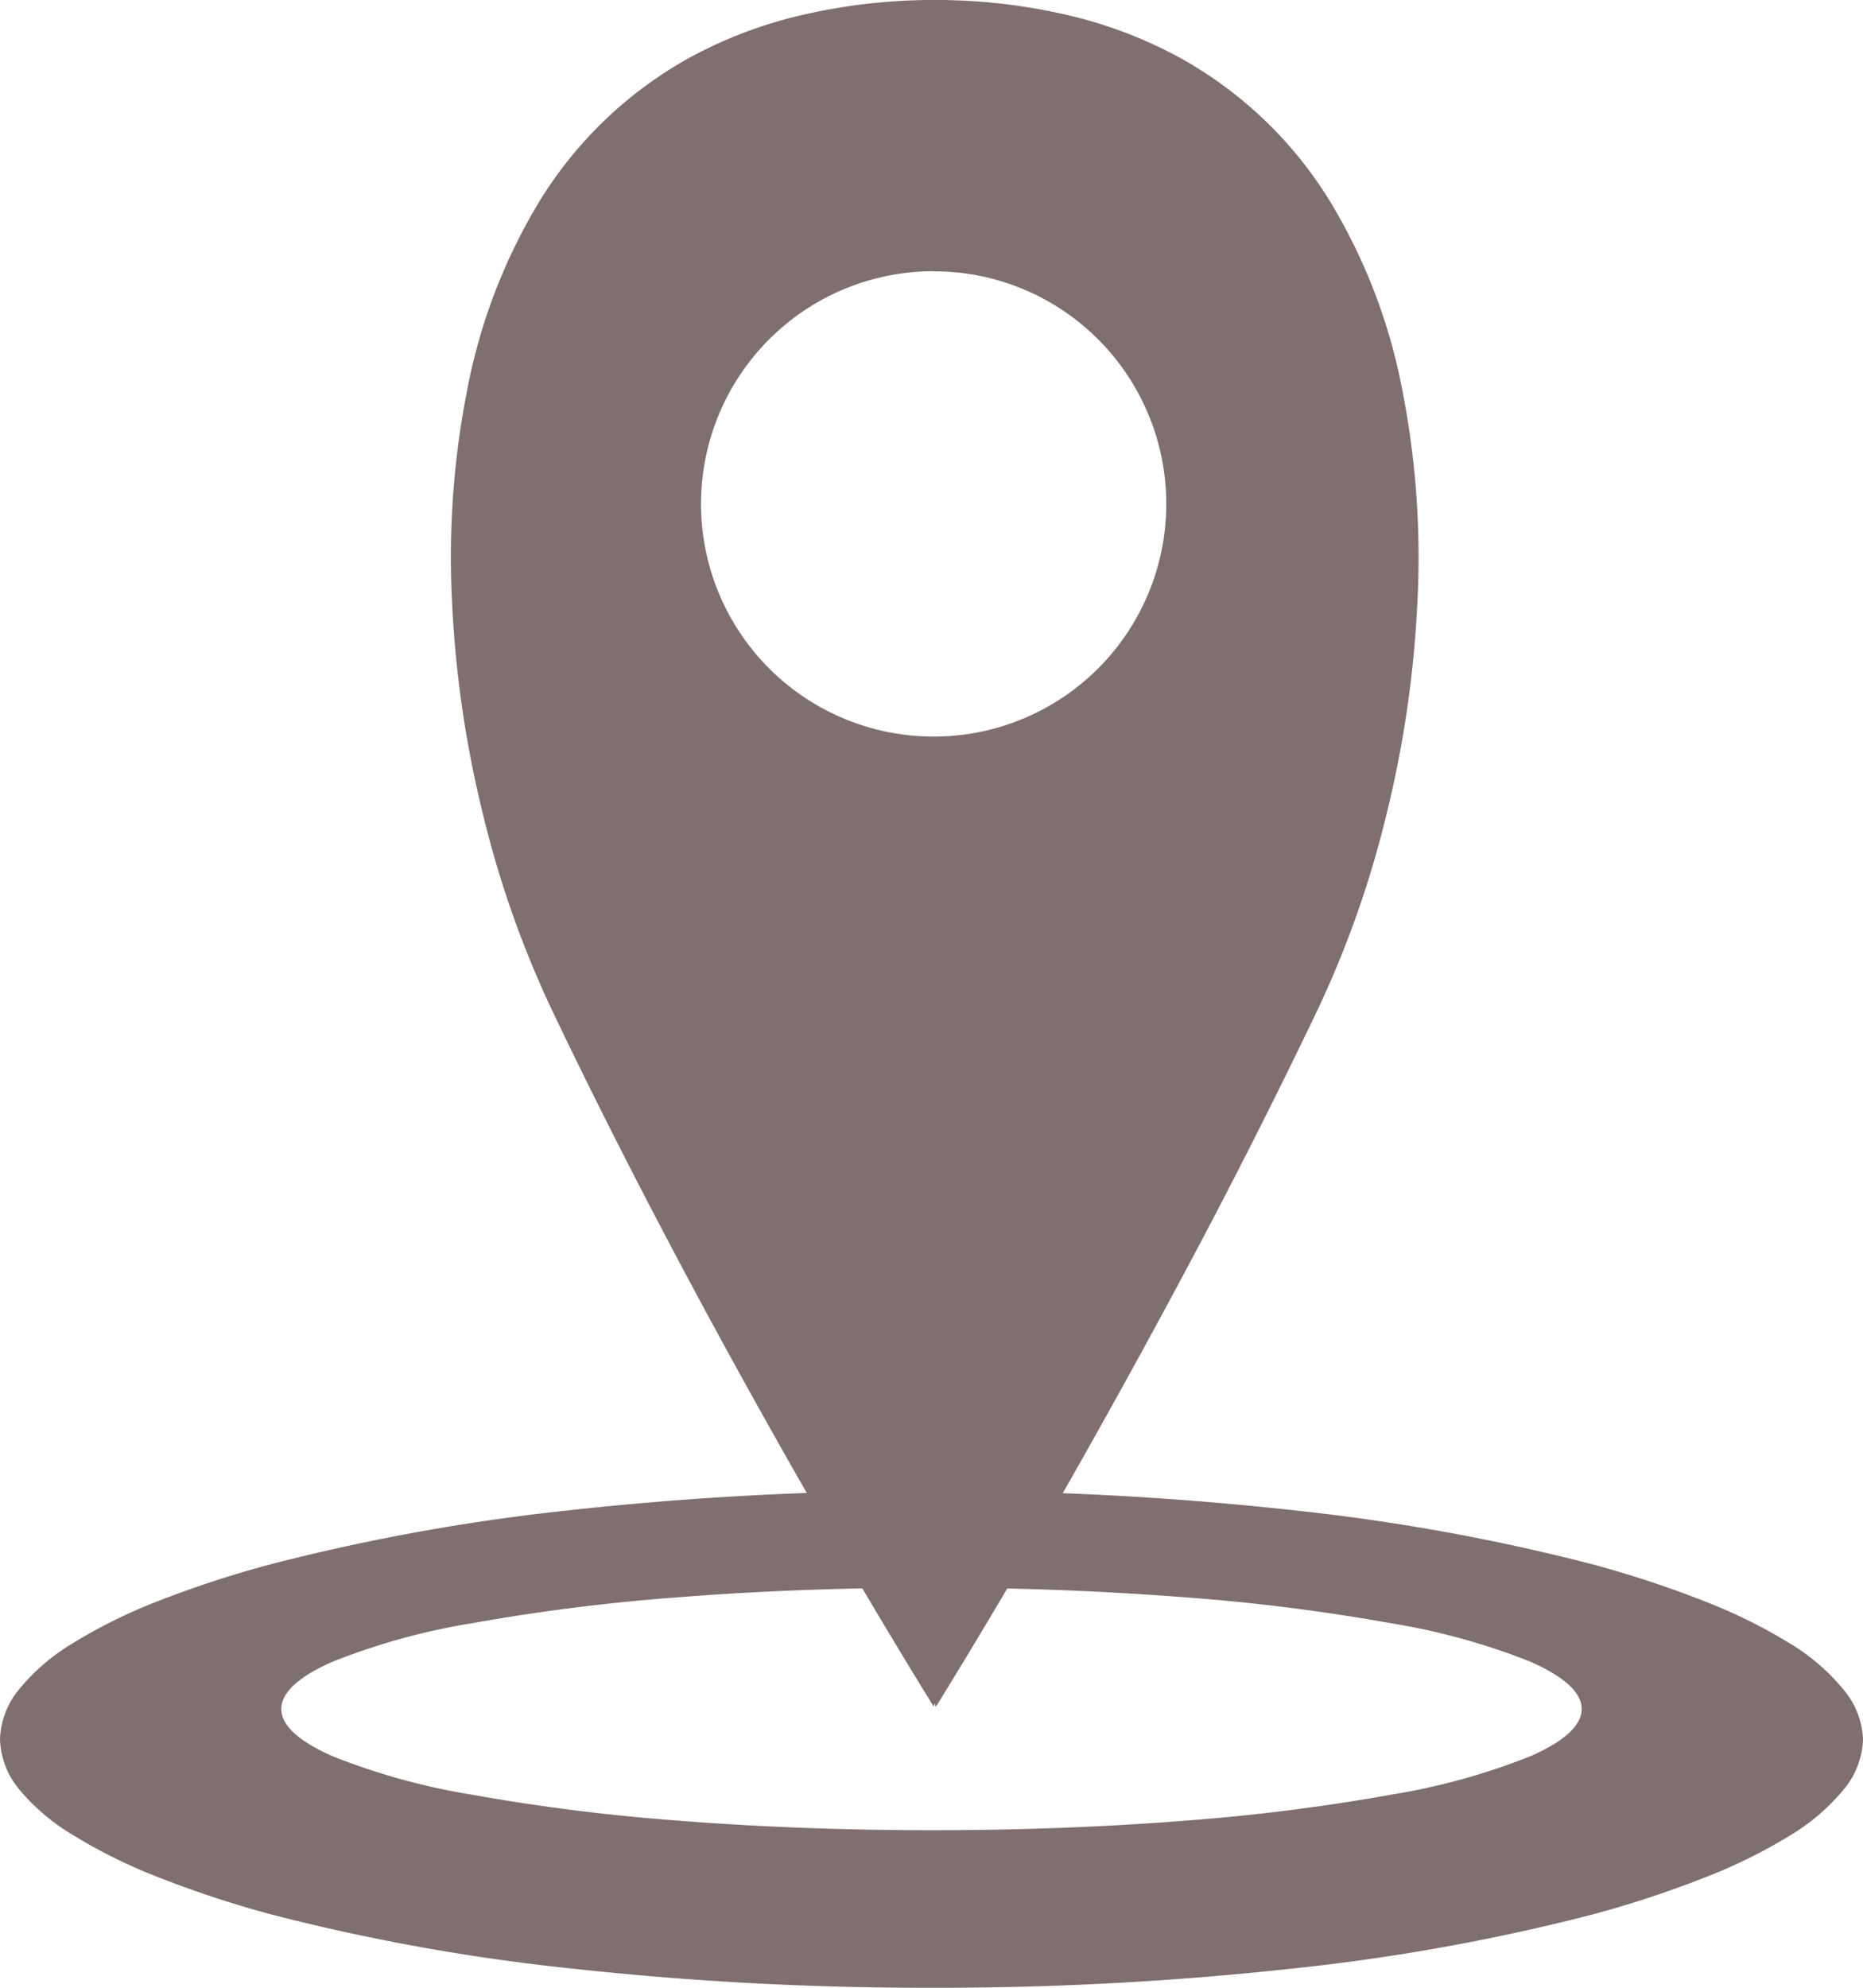 <svg xmlns="http://www.w3.org/2000/svg" width="15" height="16"><g data-name="グループ 4272" fill="#7f6f6e"><path data-name="前面オブジェクトで型抜き 3" d="M7.5 16a26.18 26.18 0 01-2.919-.157 16.571 16.571 0 01-2.381-.429 8.443 8.443 0 01-.916-.3 4.2 4.2 0 01-.691-.34 1.667 1.667 0 01-.441-.374A.661.661 0 010 14a.661.661 0 01.152-.4 1.667 1.667 0 01.437-.375 4.2 4.2 0 01.691-.34 8.442 8.442 0 01.92-.299 16.57 16.57 0 012.381-.429A26.18 26.18 0 017.5 12a26.18 26.18 0 012.919.157 16.57 16.57 0 012.381.429 8.442 8.442 0 01.916.3 4.2 4.2 0 01.691.34 1.667 1.667 0 01.437.375A.661.661 0 0115 14a.661.661 0 01-.152.4 1.667 1.667 0 01-.437.375 4.2 4.2 0 01-.691.34 8.443 8.443 0 01-.916.3 16.571 16.571 0 01-2.384.429A26.18 26.18 0 017.5 16zm0-3.22c-.707 0-1.393.026-2.039.077a16.16 16.16 0 00-1.661.209 5.343 5.343 0 00-1.123.31c-.273.12-.412.248-.412.38s.139.259.412.38a5.343 5.343 0 001.123.31 16.161 16.161 0 001.665.209c.646.051 1.332.077 2.039.077s1.393-.026 2.039-.077a16.161 16.161 0 001.657-.209 5.343 5.343 0 001.123-.31c.273-.12.412-.248.412-.38s-.139-.259-.412-.38a5.343 5.343 0 00-1.123-.31 16.161 16.161 0 00-1.661-.209A26.052 26.052 0 007.5 12.78z"/><path data-name="前面オブジェクトで型抜き 4" d="M7.516 13.734c-.075-.121-.478-.772-1.018-1.713S5.153 9.62 4.437 8.115a8.192 8.192 0 01-.548-1.559 8.84 8.84 0 01-.25-1.725 6.973 6.973 0 01.124-1.7 4.583 4.583 0 01.574-1.5A3.282 3.282 0 015.547.467a3.575 3.575 0 01.864-.335A4.7 4.7 0 017.464 0h.123A4.7 4.7 0 018.64.132a3.575 3.575 0 01.864.335 3.282 3.282 0 011.211 1.164 4.583 4.583 0 01.574 1.5 6.973 6.973 0 01.124 1.7 8.84 8.84 0 01-.25 1.725 8.192 8.192 0 01-.548 1.559 52.577 52.577 0 01-1.066 2.107 73.67 73.67 0 01-.994 1.8c-.587 1.023-1.016 1.71-1.02 1.717l-.009-.029-.009.029zm0-11.551a1.873 1.873 0 10.731.148 1.867 1.867 0 00-.731-.147z"/></g></svg>